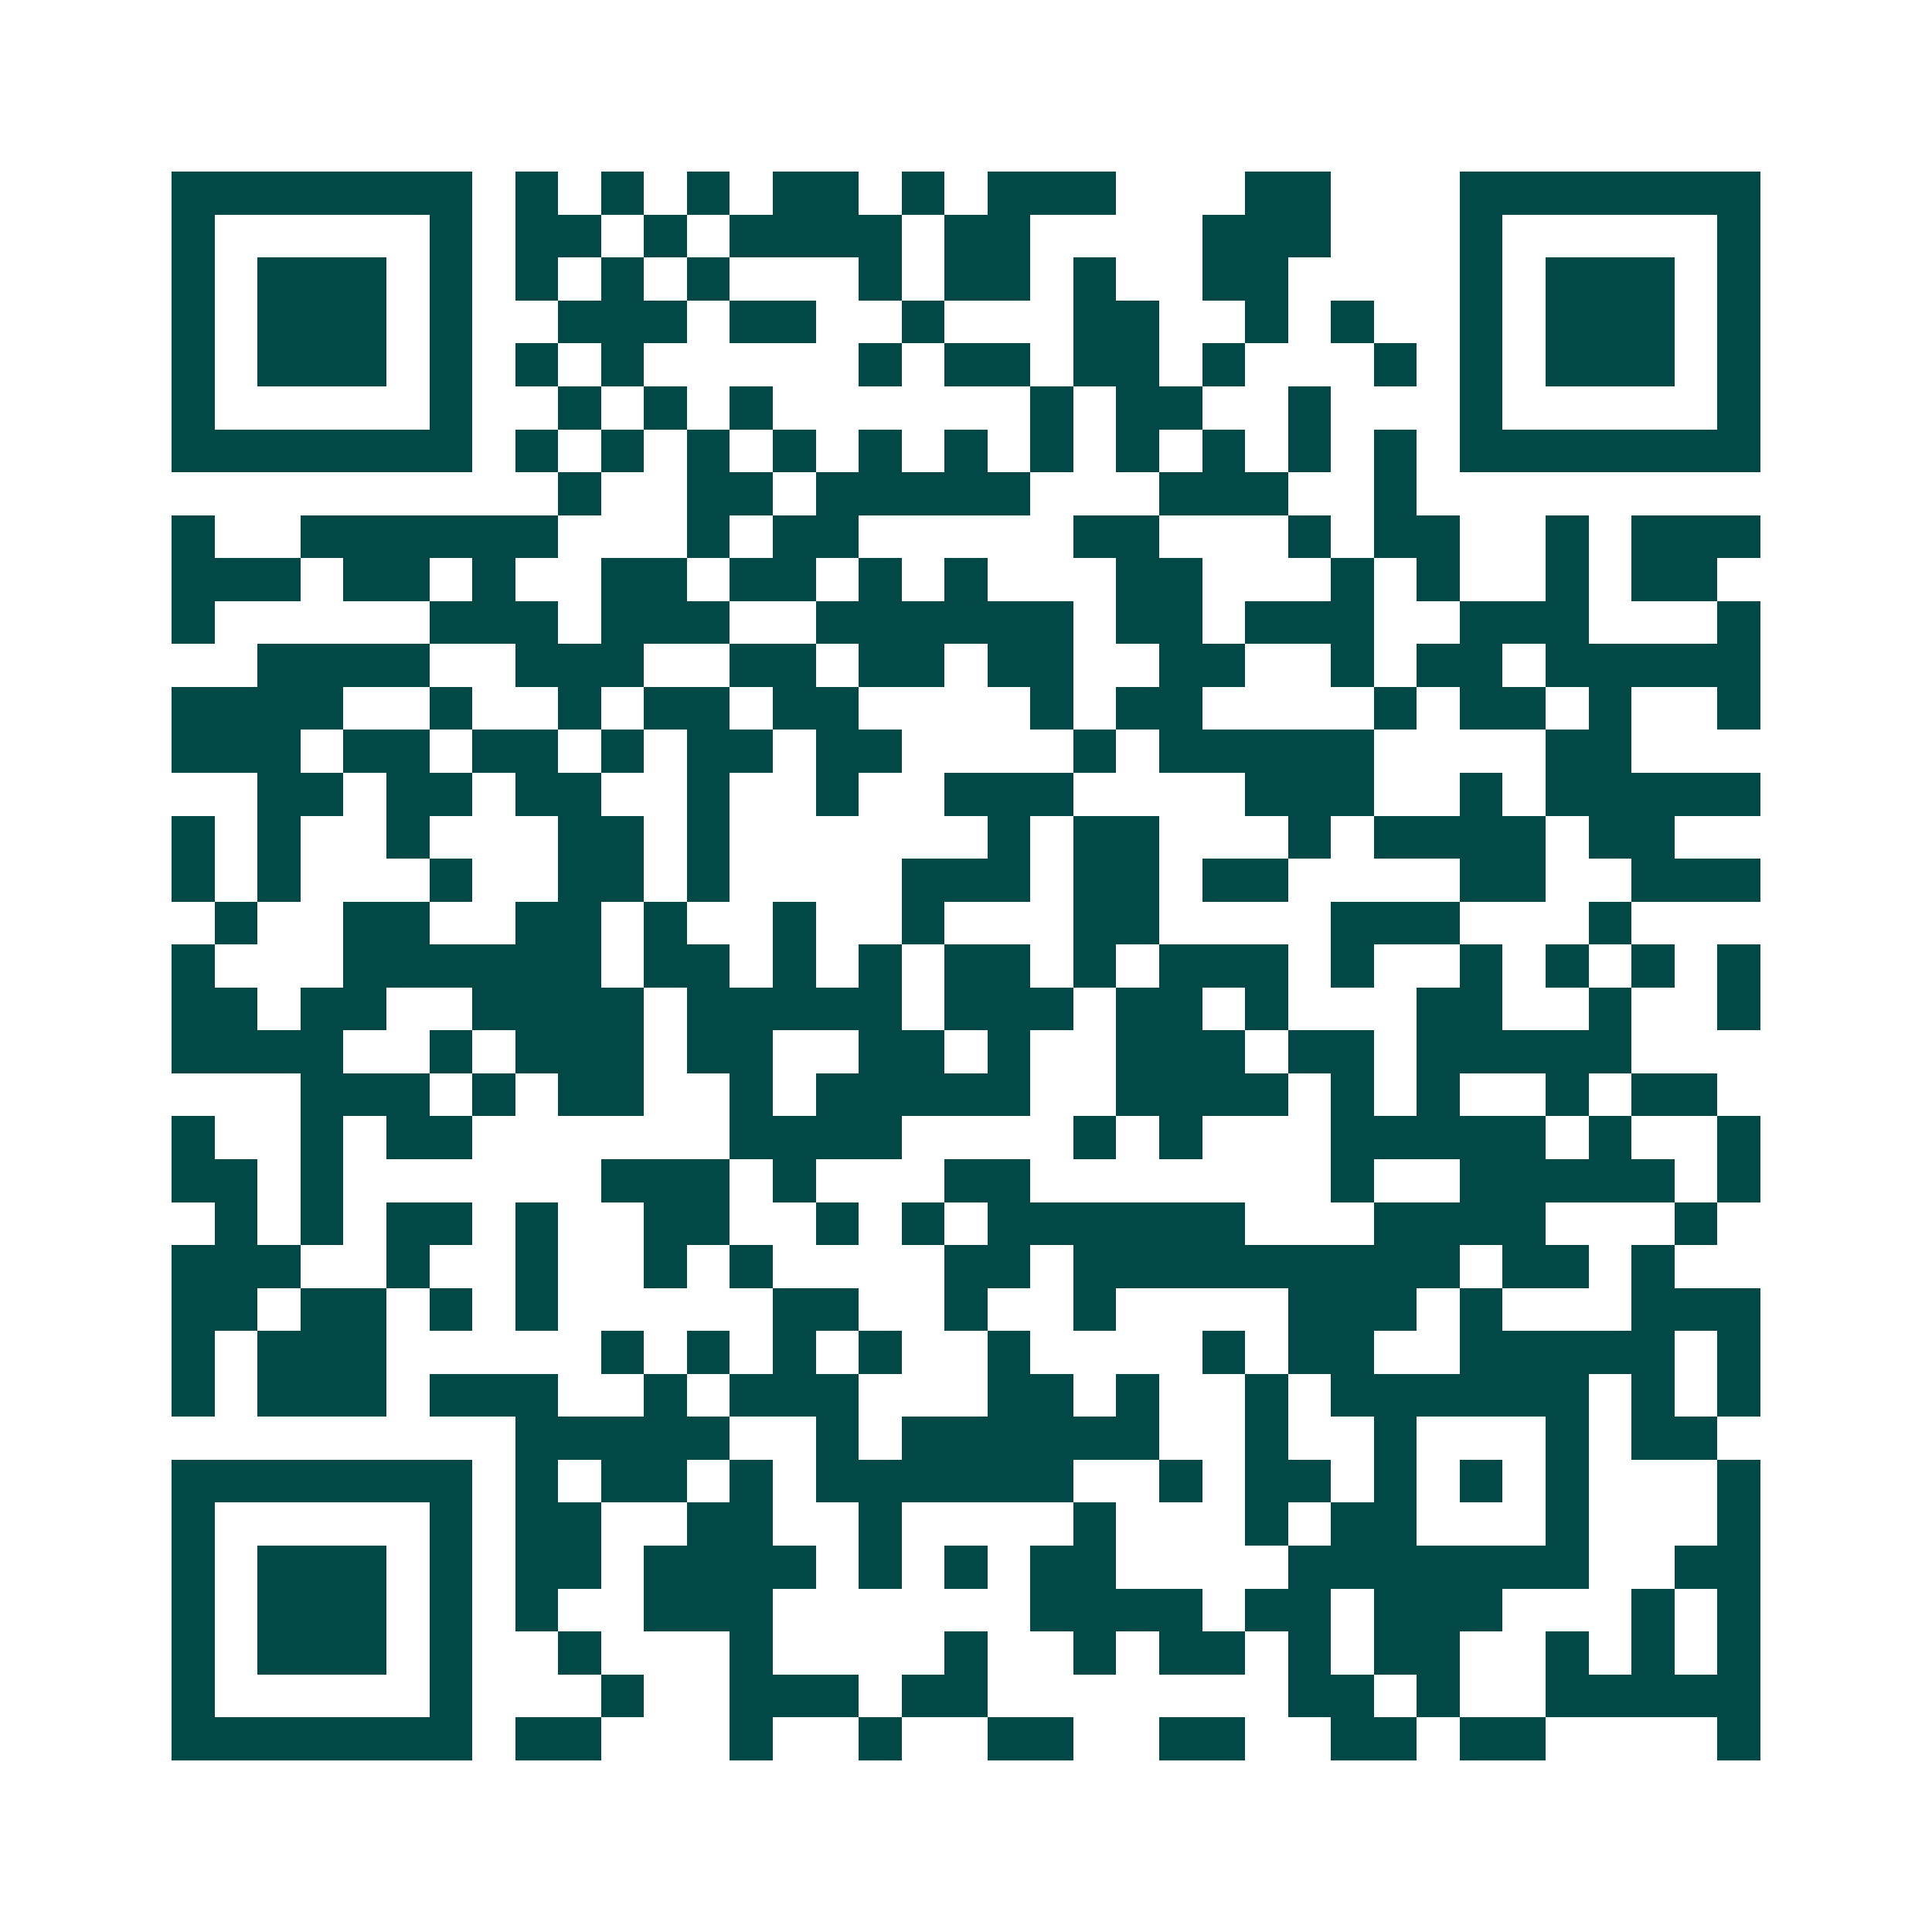 <svg xmlns="http://www.w3.org/2000/svg" width="200" height="200" viewBox="0 0 45 45" shape-rendering="crispEdges"><path fill="#ffffff" d="M0 0h45v45H0z"/><path stroke="#014847" d="M4 4.5h7m1 0h1m1 0h1m1 0h1m1 0h2m1 0h1m1 0h3m3 0h2m3 0h7M4 5.5h1m5 0h1m1 0h2m1 0h1m1 0h4m1 0h2m4 0h3m3 0h1m5 0h1M4 6.5h1m1 0h3m1 0h1m1 0h1m1 0h1m1 0h1m3 0h1m1 0h2m1 0h1m2 0h2m4 0h1m1 0h3m1 0h1M4 7.5h1m1 0h3m1 0h1m2 0h3m1 0h2m2 0h1m3 0h2m2 0h1m1 0h1m2 0h1m1 0h3m1 0h1M4 8.5h1m1 0h3m1 0h1m1 0h1m1 0h1m5 0h1m1 0h2m1 0h2m1 0h1m3 0h1m1 0h1m1 0h3m1 0h1M4 9.5h1m5 0h1m2 0h1m1 0h1m1 0h1m6 0h1m1 0h2m2 0h1m3 0h1m5 0h1M4 10.5h7m1 0h1m1 0h1m1 0h1m1 0h1m1 0h1m1 0h1m1 0h1m1 0h1m1 0h1m1 0h1m1 0h1m1 0h7M13 11.5h1m2 0h2m1 0h5m3 0h3m2 0h1M4 12.5h1m2 0h6m3 0h1m1 0h2m5 0h2m3 0h1m1 0h2m2 0h1m1 0h3M4 13.5h3m1 0h2m1 0h1m2 0h2m1 0h2m1 0h1m1 0h1m3 0h2m3 0h1m1 0h1m2 0h1m1 0h2M4 14.5h1m5 0h3m1 0h3m2 0h6m1 0h2m1 0h3m2 0h3m3 0h1M6 15.5h4m2 0h3m2 0h2m1 0h2m1 0h2m2 0h2m2 0h1m1 0h2m1 0h5M4 16.5h4m2 0h1m2 0h1m1 0h2m1 0h2m4 0h1m1 0h2m4 0h1m1 0h2m1 0h1m2 0h1M4 17.5h3m1 0h2m1 0h2m1 0h1m1 0h2m1 0h2m4 0h1m1 0h5m4 0h2M6 18.5h2m1 0h2m1 0h2m2 0h1m2 0h1m2 0h3m4 0h3m2 0h1m1 0h5M4 19.5h1m1 0h1m2 0h1m3 0h2m1 0h1m6 0h1m1 0h2m3 0h1m1 0h4m1 0h2M4 20.5h1m1 0h1m3 0h1m2 0h2m1 0h1m4 0h3m1 0h2m1 0h2m4 0h2m2 0h3M5 21.5h1m2 0h2m2 0h2m1 0h1m2 0h1m2 0h1m3 0h2m4 0h3m3 0h1M4 22.5h1m3 0h6m1 0h2m1 0h1m1 0h1m1 0h2m1 0h1m1 0h3m1 0h1m2 0h1m1 0h1m1 0h1m1 0h1M4 23.5h2m1 0h2m2 0h4m1 0h5m1 0h3m1 0h2m1 0h1m3 0h2m2 0h1m2 0h1M4 24.5h4m2 0h1m1 0h3m1 0h2m2 0h2m1 0h1m2 0h3m1 0h2m1 0h5M7 25.5h3m1 0h1m1 0h2m2 0h1m1 0h5m2 0h4m1 0h1m1 0h1m2 0h1m1 0h2M4 26.5h1m2 0h1m1 0h2m6 0h4m4 0h1m1 0h1m3 0h5m1 0h1m2 0h1M4 27.5h2m1 0h1m6 0h3m1 0h1m3 0h2m7 0h1m2 0h5m1 0h1M5 28.5h1m1 0h1m1 0h2m1 0h1m2 0h2m2 0h1m1 0h1m1 0h6m3 0h4m3 0h1M4 29.5h3m2 0h1m2 0h1m2 0h1m1 0h1m4 0h2m1 0h9m1 0h2m1 0h1M4 30.5h2m1 0h2m1 0h1m1 0h1m5 0h2m2 0h1m2 0h1m4 0h3m1 0h1m3 0h3M4 31.5h1m1 0h3m5 0h1m1 0h1m1 0h1m1 0h1m2 0h1m4 0h1m1 0h2m2 0h5m1 0h1M4 32.5h1m1 0h3m1 0h3m2 0h1m1 0h3m3 0h2m1 0h1m2 0h1m1 0h6m1 0h1m1 0h1M12 33.5h5m2 0h1m1 0h6m2 0h1m2 0h1m3 0h1m1 0h2M4 34.5h7m1 0h1m1 0h2m1 0h1m1 0h6m2 0h1m1 0h2m1 0h1m1 0h1m1 0h1m3 0h1M4 35.5h1m5 0h1m1 0h2m2 0h2m2 0h1m4 0h1m3 0h1m1 0h2m3 0h1m3 0h1M4 36.5h1m1 0h3m1 0h1m1 0h2m1 0h4m1 0h1m1 0h1m1 0h2m4 0h7m2 0h2M4 37.5h1m1 0h3m1 0h1m1 0h1m2 0h3m6 0h4m1 0h2m1 0h3m3 0h1m1 0h1M4 38.5h1m1 0h3m1 0h1m2 0h1m3 0h1m4 0h1m2 0h1m1 0h2m1 0h1m1 0h2m2 0h1m1 0h1m1 0h1M4 39.5h1m5 0h1m3 0h1m2 0h3m1 0h2m7 0h2m1 0h1m2 0h5M4 40.5h7m1 0h2m3 0h1m2 0h1m2 0h2m2 0h2m2 0h2m1 0h2m4 0h1"/></svg>
